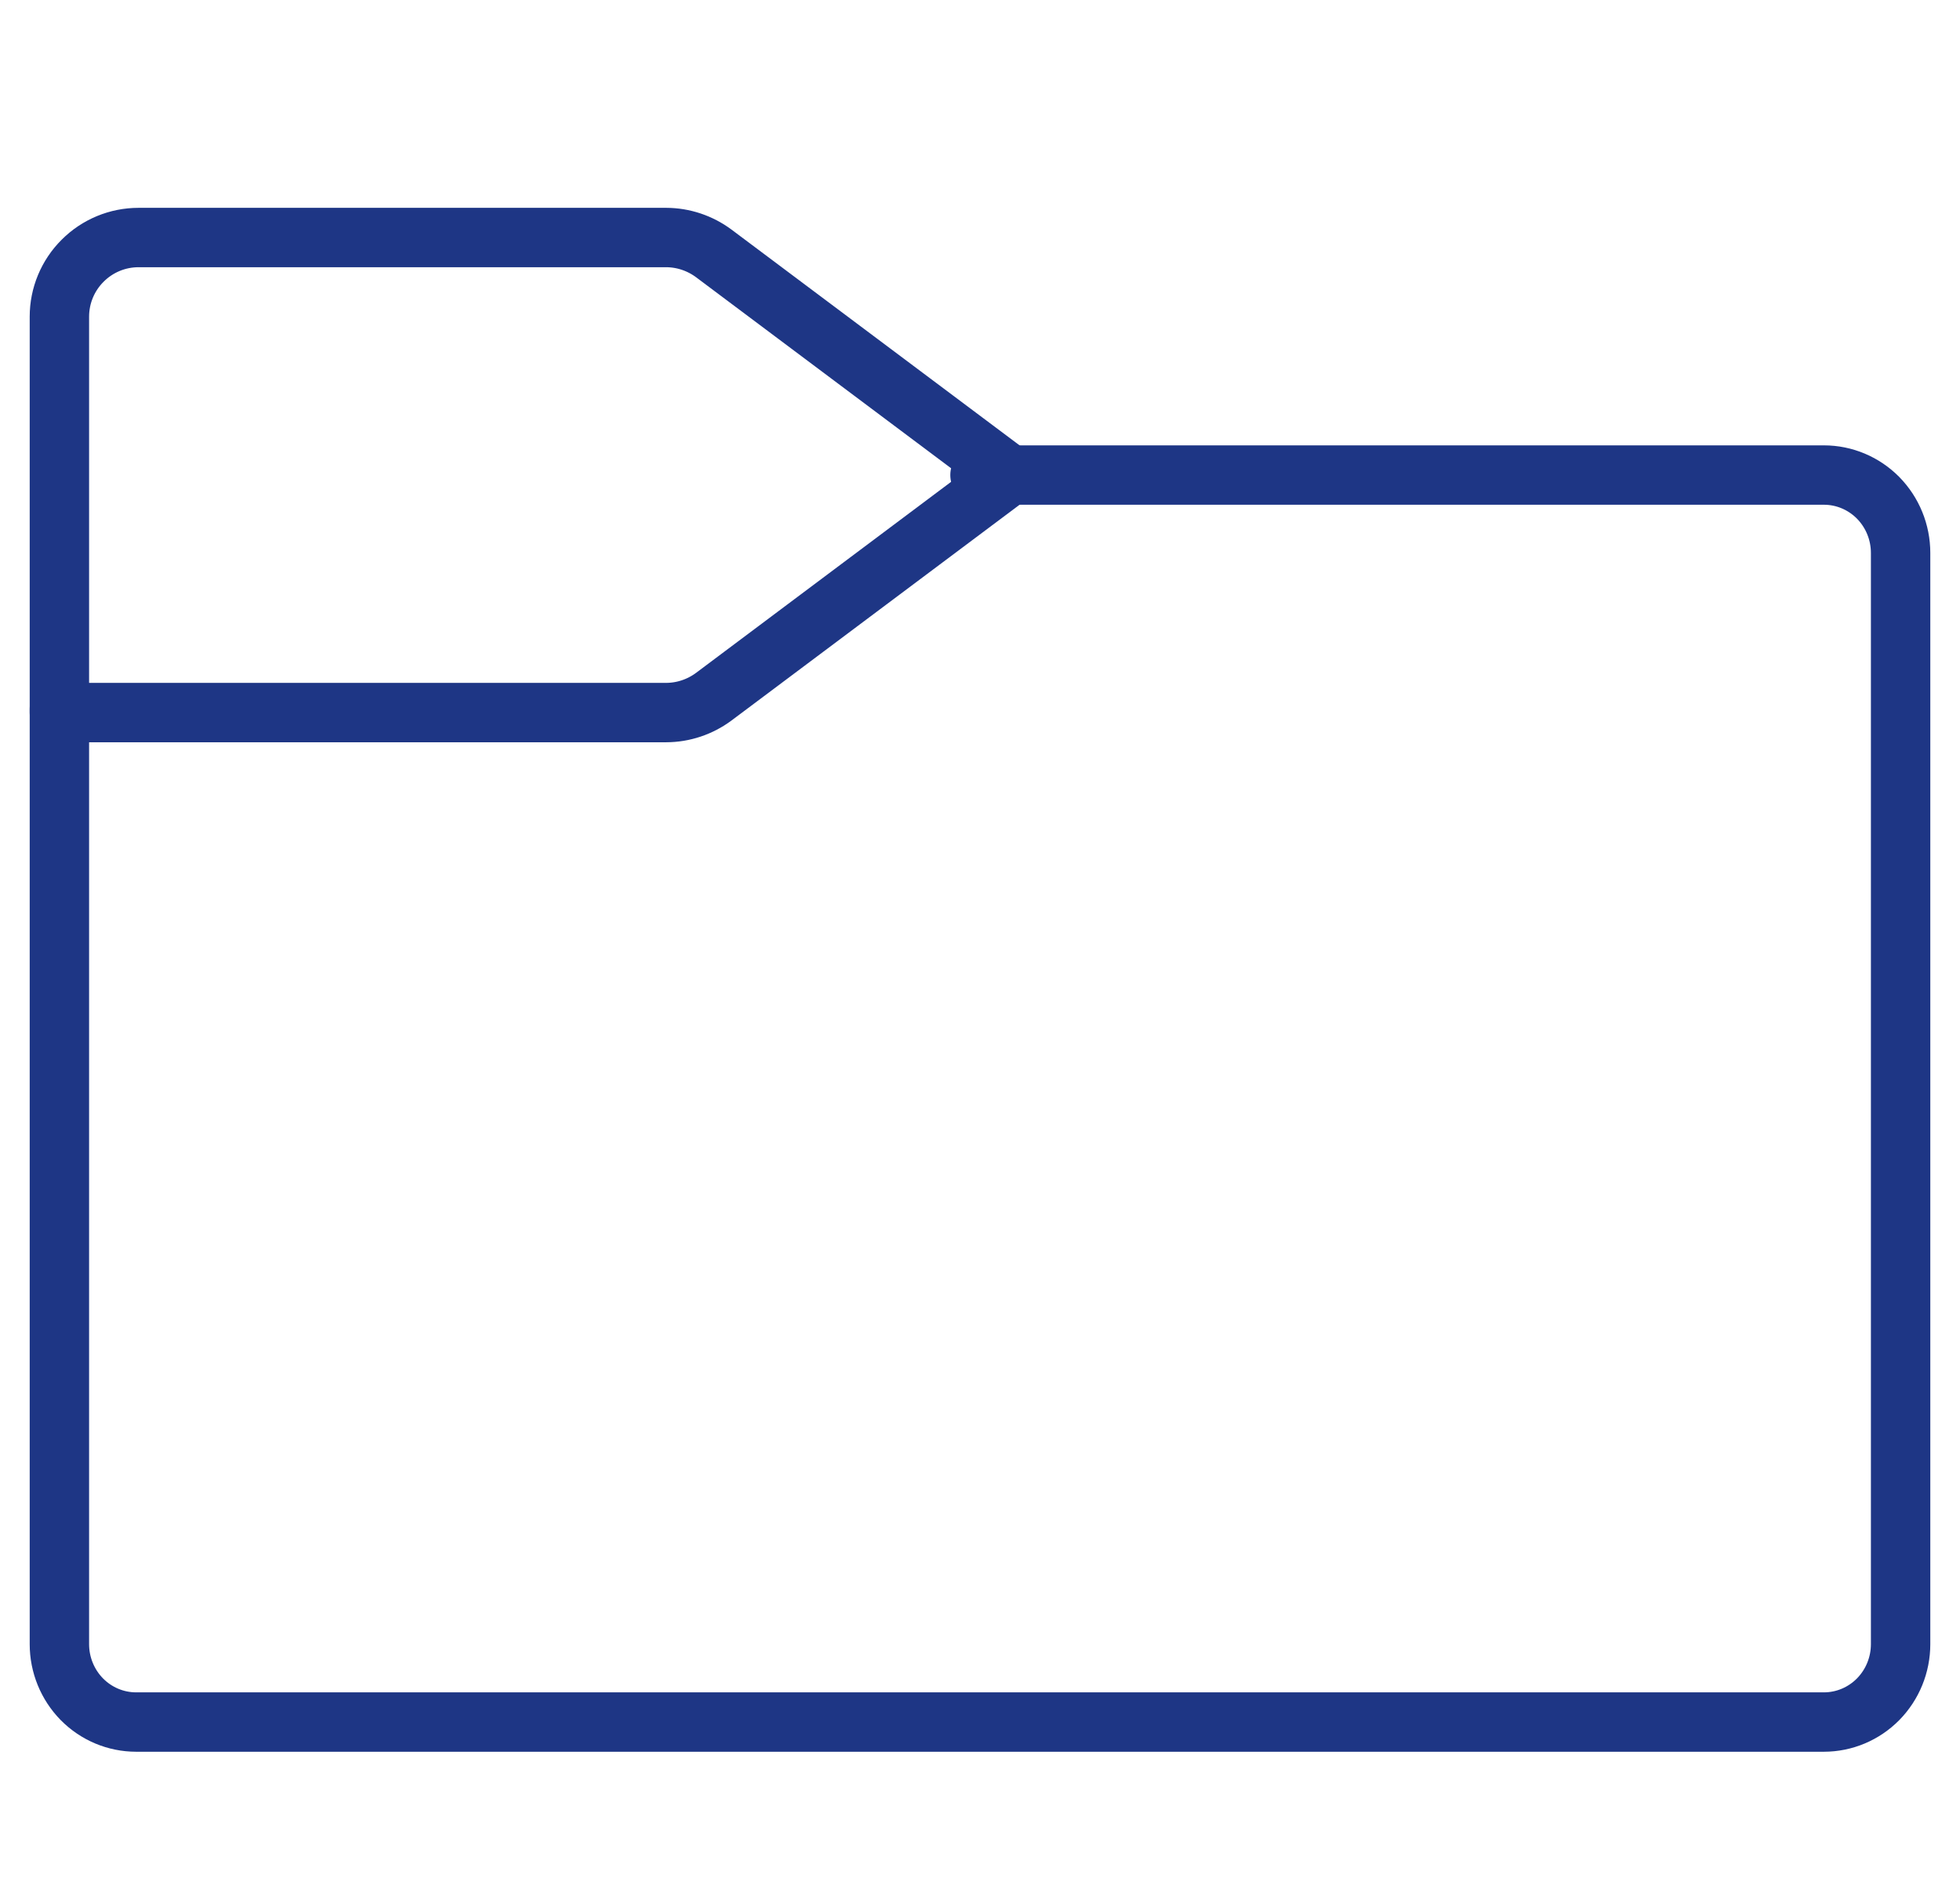 <?xml version="1.0" encoding="UTF-8"?> <svg xmlns="http://www.w3.org/2000/svg" width="33" height="32" viewBox="0 0 33 32" fill="none"> <path d="M16.5 8H30.708C31.051 8 31.379 8.138 31.622 8.384C31.864 8.631 32 8.964 32 9.312V27.688C32 28.036 31.864 28.369 31.622 28.616C31.379 28.862 31.051 29 30.708 29H2.292C1.949 29 1.621 28.862 1.378 28.616C1.136 28.369 1 28.036 1 27.688V11.938" stroke="#1E3685" stroke-linecap="round" stroke-linejoin="round"></path> <path d="M11.217 12H1V5.333C1 4.98 1.14 4.641 1.391 4.391C1.641 4.14 1.98 4 2.333 4H11.217C11.505 4.001 11.785 4.095 12.017 4.267L17 8L12.017 11.733C11.785 11.905 11.505 11.999 11.217 12V12Z" stroke="#1E3685" stroke-linecap="round" stroke-linejoin="round"></path> </svg> 